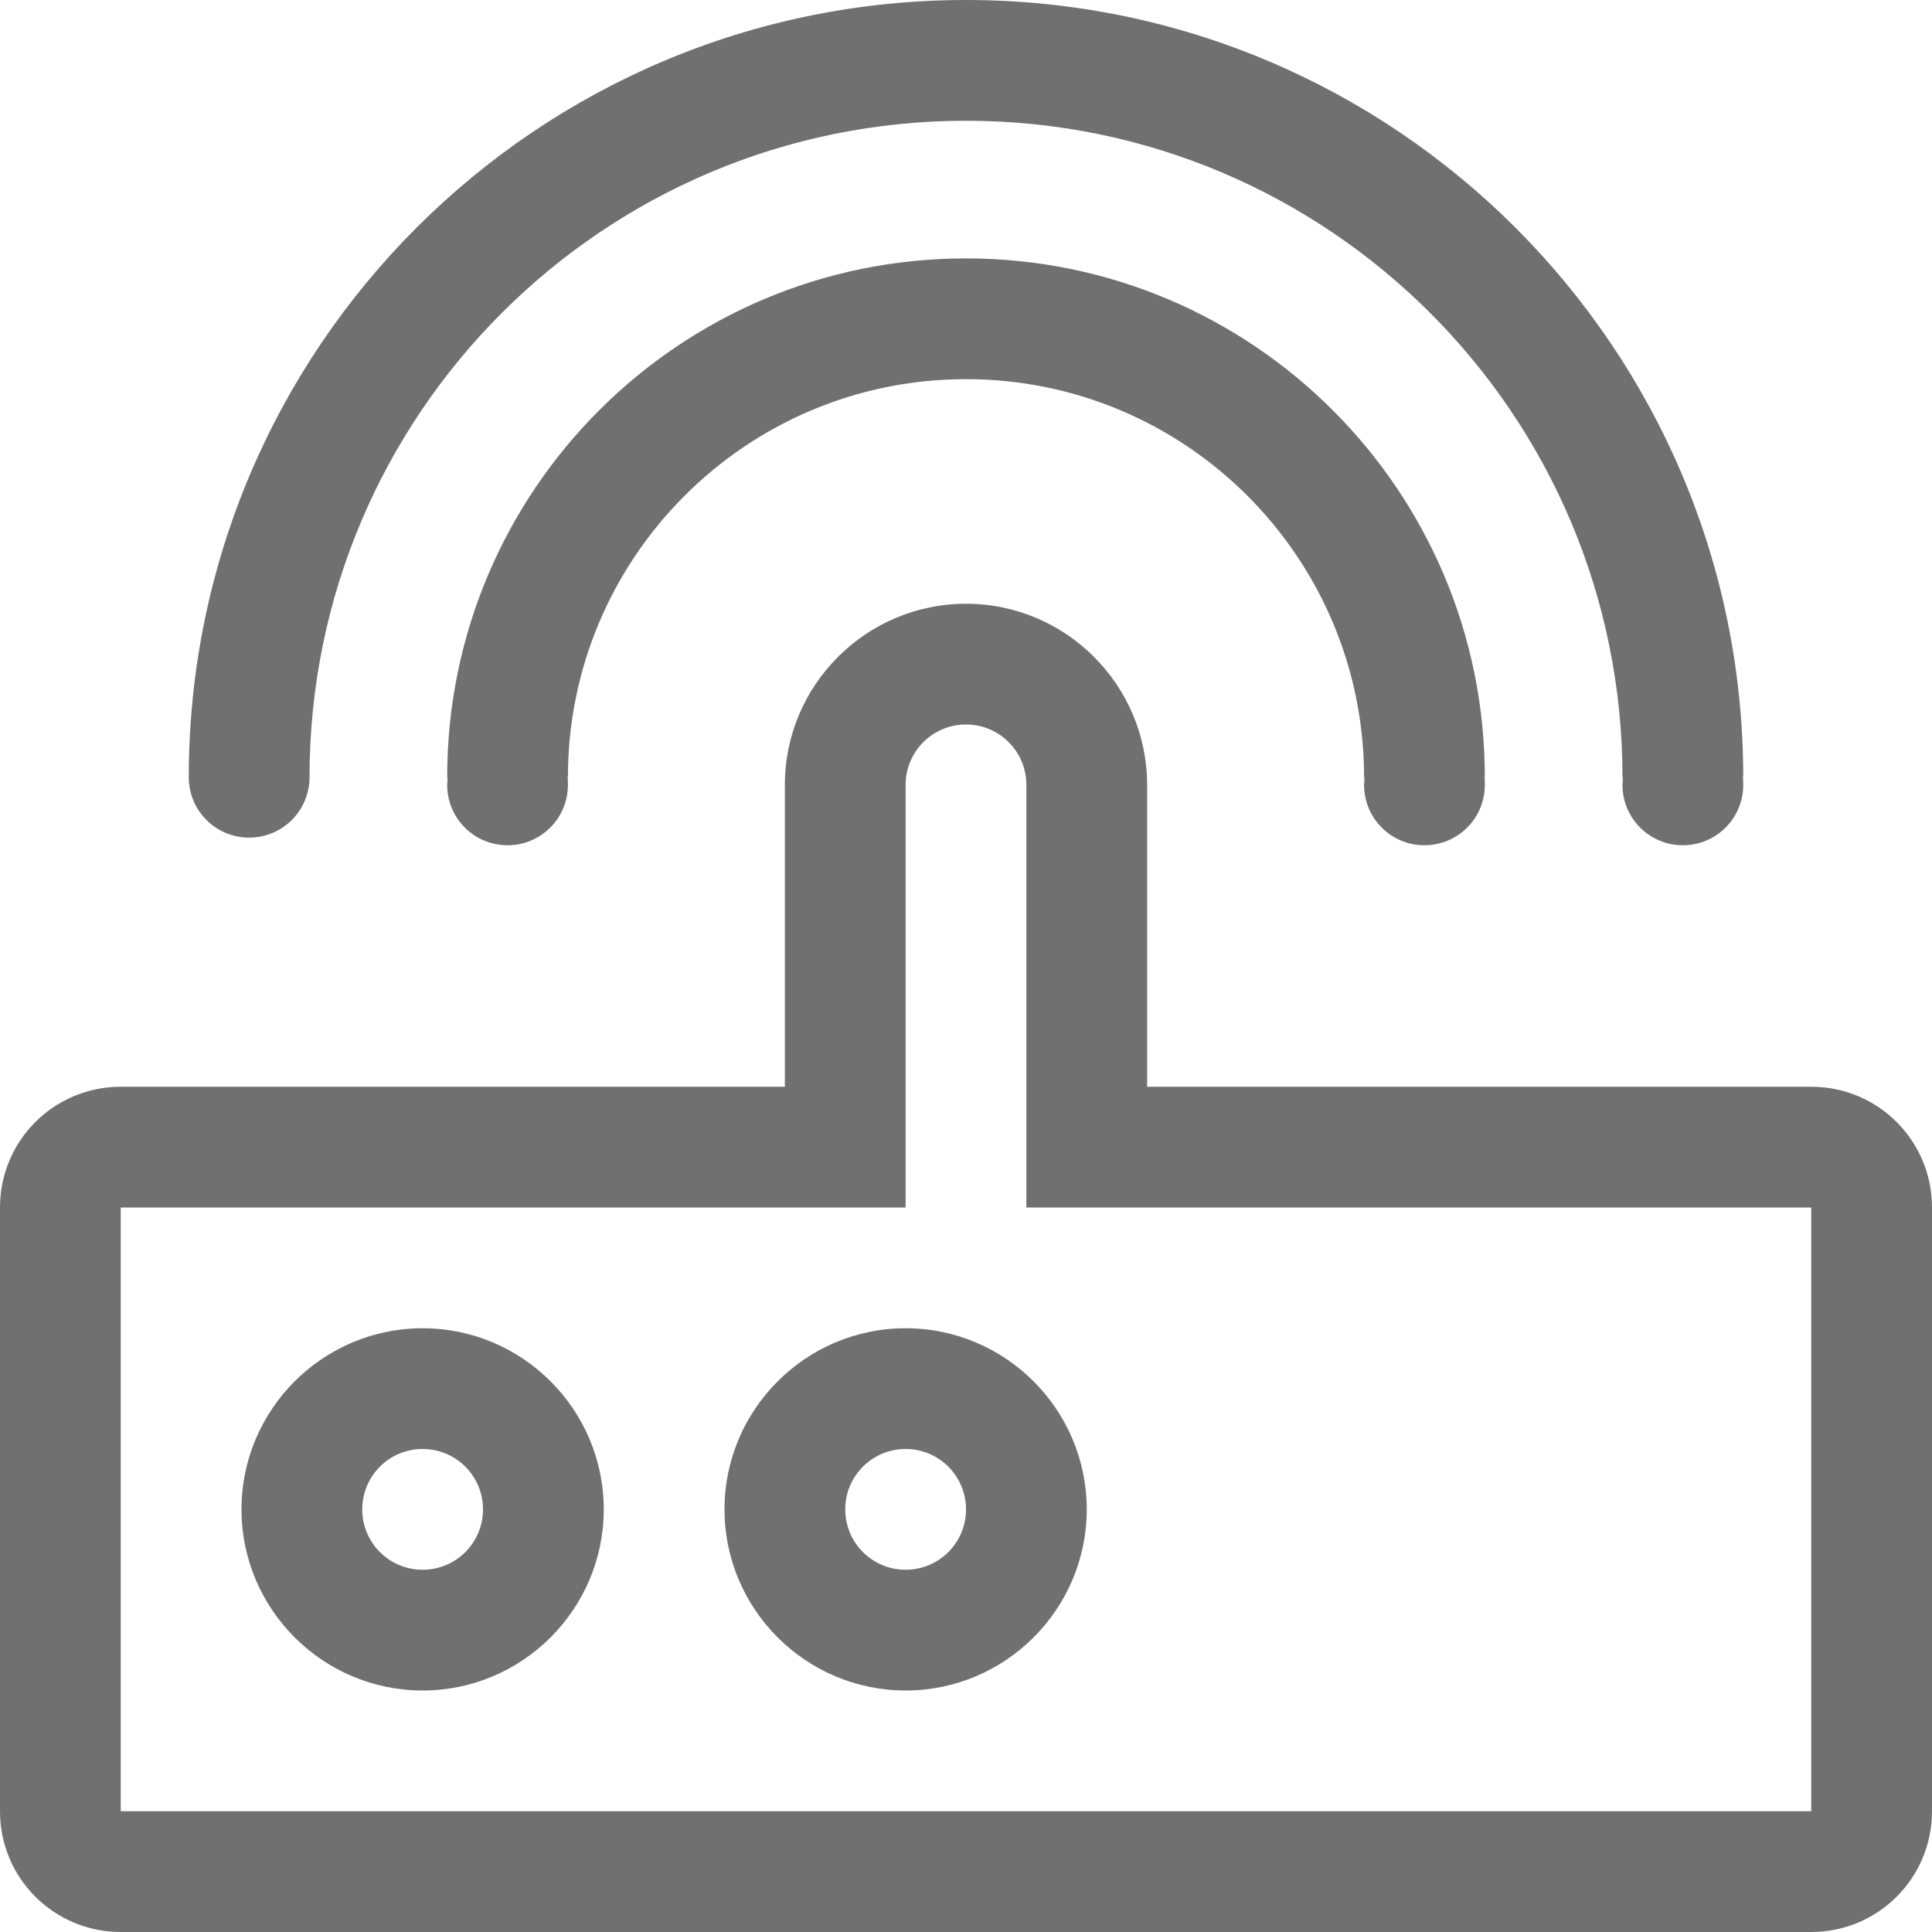 <?xml version="1.0" standalone="no"?><!DOCTYPE svg PUBLIC "-//W3C//DTD SVG 1.1//EN" "http://www.w3.org/Graphics/SVG/1.1/DTD/svg11.dtd"><svg t="1645843017393" class="icon" viewBox="0 0 1024 1024" version="1.1" xmlns="http://www.w3.org/2000/svg" p-id="9557" xmlns:xlink="http://www.w3.org/1999/xlink" width="200" height="200"><defs><style type="text/css"></style></defs><path d="M860.16 411.947h-0.213C859.947 219.733 704.213 64 512 64 319.787 64 164.053 219.733 164.053 411.947c0 17.707-14.293 32-32 32s-32-14.293-32-32C100.053 184.533 284.587 0 512 0s411.947 184.533 411.947 411.947h-0.213c0.213 1.28 0.213 2.56 0.213 4.053 0 17.707-14.293 32-32 32s-32-14.293-32-32c0-1.28 0.213-2.773 0.213-4.053z m-136.96 0h-0.213c0-116.48-94.507-210.987-210.987-210.987-116.48 0-210.987 94.507-210.987 210.987h-0.213c0.213 1.28 0.213 2.56 0.213 4.053 0 17.707-14.293 32-32 32s-32-14.293-32-32c0-1.28 0.213-2.773 0.213-4.053h-0.213c0-151.893 123.093-274.987 274.987-274.987s274.987 123.093 274.987 274.987h-0.213c0.213 1.28 0.213 2.56 0.213 4.053 0 17.707-14.293 32-32 32s-32-14.293-32-32c0-1.28 0.213-2.773 0.213-4.053zM416 576v-160c0-52.907 43.093-96 96-96s96 43.093 96 96V576H960c35.413 0 64 28.587 64 64v320c0 35.413-28.587 64-64 64H64c-35.413 0-64-28.587-64-64V640c0-35.413 28.587-64 64-64h352z m64-160V640H64v320h896V640H544V416c0-17.707-14.293-32-32-32s-32 14.293-32 32zM224 896C171.093 896 128 852.907 128 800S171.093 704 224 704s96 43.093 96 96-43.093 96-96 96z m0-64c17.707 0 32-14.293 32-32s-14.293-32-32-32-32 14.293-32 32 14.293 32 32 32z m256 64c-52.907 0-96-43.093-96-96s43.093-96 96-96 96 43.093 96 96-43.093 96-96 96z m0-64c17.707 0 32-14.293 32-32s-14.293-32-32-32-32 14.293-32 32 14.293 32 32 32z m0 0" fill="#707070" p-id="9558"></path></svg>